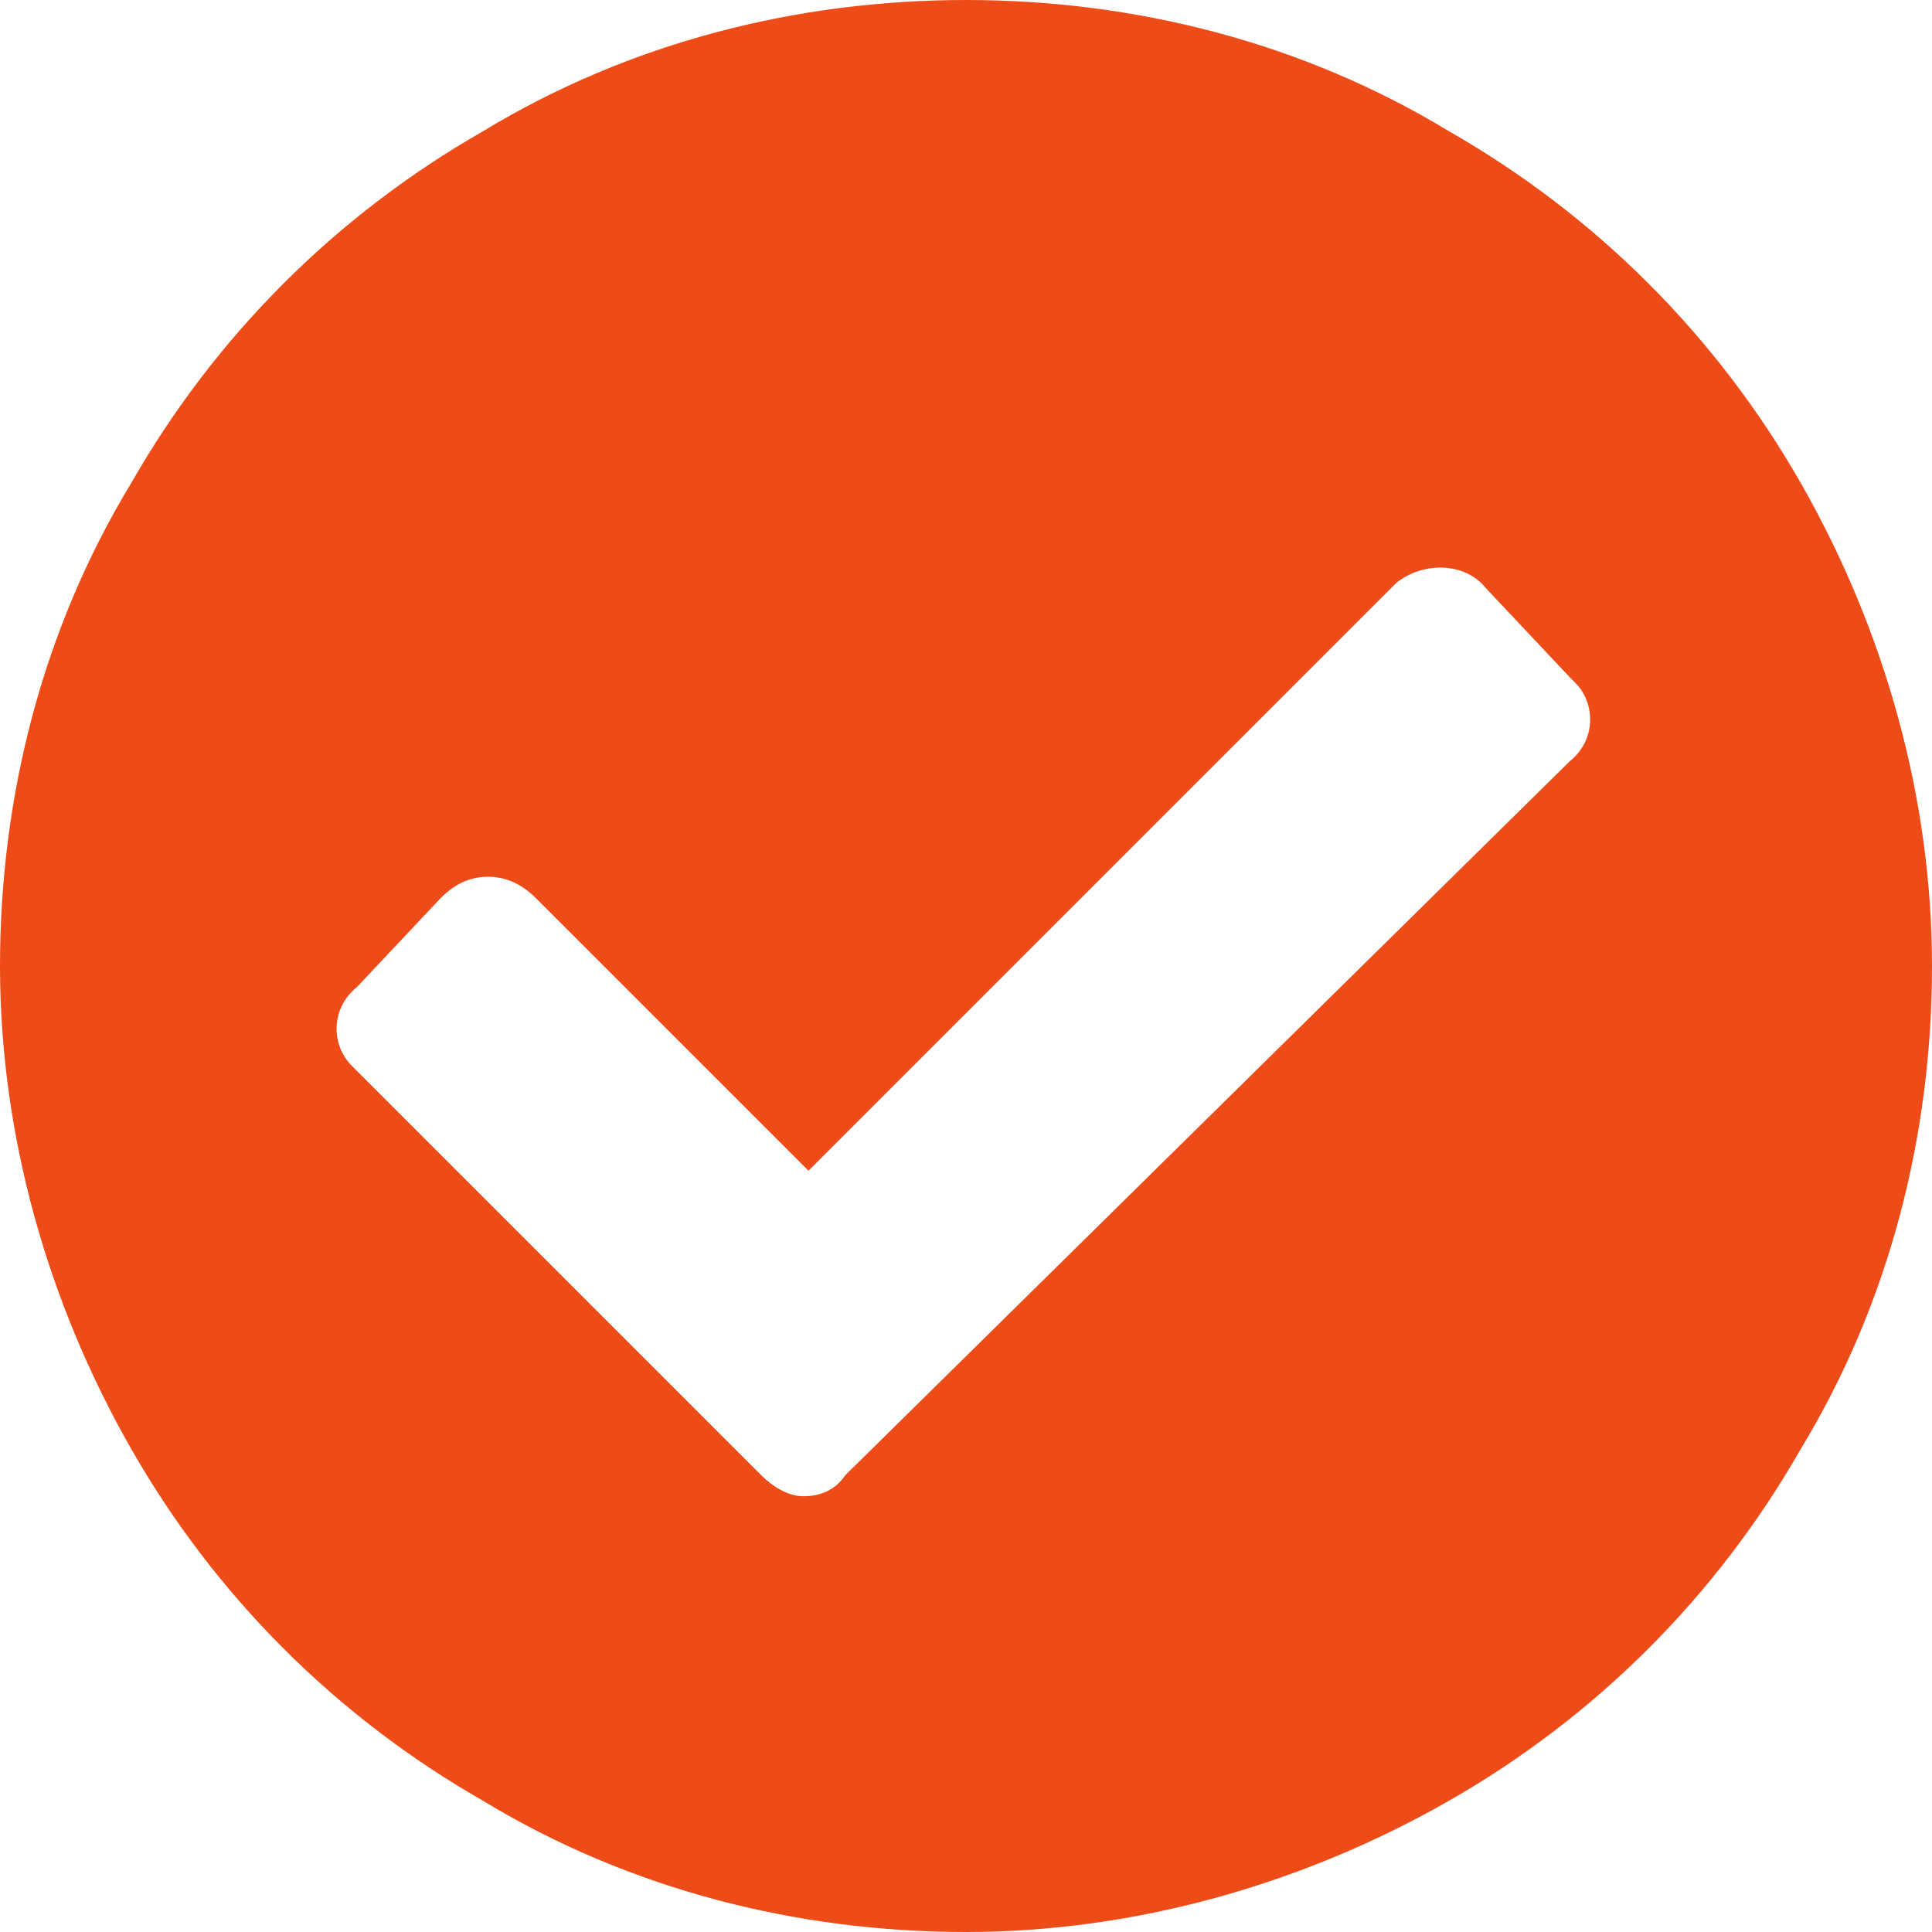 <?xml version="1.0" encoding="utf-8"?>
<!-- Generator: Adobe Illustrator 22.1.0, SVG Export Plug-In . SVG Version: 6.00 Build 0)  -->
<svg version="1.1" id="Layer_1" xmlns="http://www.w3.org/2000/svg" xmlns:xlink="http://www.w3.org/1999/xlink" x="0px" y="0px"
	 viewBox="0 0 36.8 36.8" style="enable-background:new 0 0 36.8 36.8;" xml:space="preserve">
<style type="text/css">
	.st0{fill:#ED4C19;}
</style>
<title>Asset 1</title>
<g id="Layer_2_1_">
	<g id="Layer_1-2">
		<path class="st0" d="M34.3,27.6c-1.6,2.8-3.9,5.1-6.7,6.7c-2.8,1.6-6,2.5-9.2,2.5c-3.2,0-6.4-0.8-9.2-2.5
			c-2.8-1.6-5.1-3.9-6.7-6.7c-1.6-2.8-2.5-6-2.5-9.2c0-3.2,0.8-6.4,2.5-9.2c1.6-2.8,3.9-5.1,6.7-6.7C12,0.8,15.2,0,18.4,0
			c3.2,0,6.4,0.8,9.2,2.5c2.8,1.6,5.1,3.9,6.7,6.7c1.6,2.8,2.5,6,2.5,9.2C36.8,21.6,36,24.8,34.3,27.6z M29.9,14.5
			c0.5-0.4,0.5-1.1,0.1-1.5c0,0-0.1-0.1-0.1-0.1l-1.6-1.7c-0.4-0.5-1.2-0.5-1.7-0.1c0,0,0,0-0.1,0.1L15.4,22.3l-5.2-5.2
			c-0.2-0.2-0.5-0.4-0.9-0.4c-0.3,0-0.6,0.1-0.9,0.4l-1.6,1.7c-0.5,0.4-0.5,1.1-0.1,1.5c0,0,0.1,0.1,0.1,0.1l7.7,7.7
			c0.2,0.2,0.5,0.4,0.8,0.4c0.3,0,0.6-0.1,0.8-0.4L29.9,14.5z"/>
	</g>
</g>
</svg>
